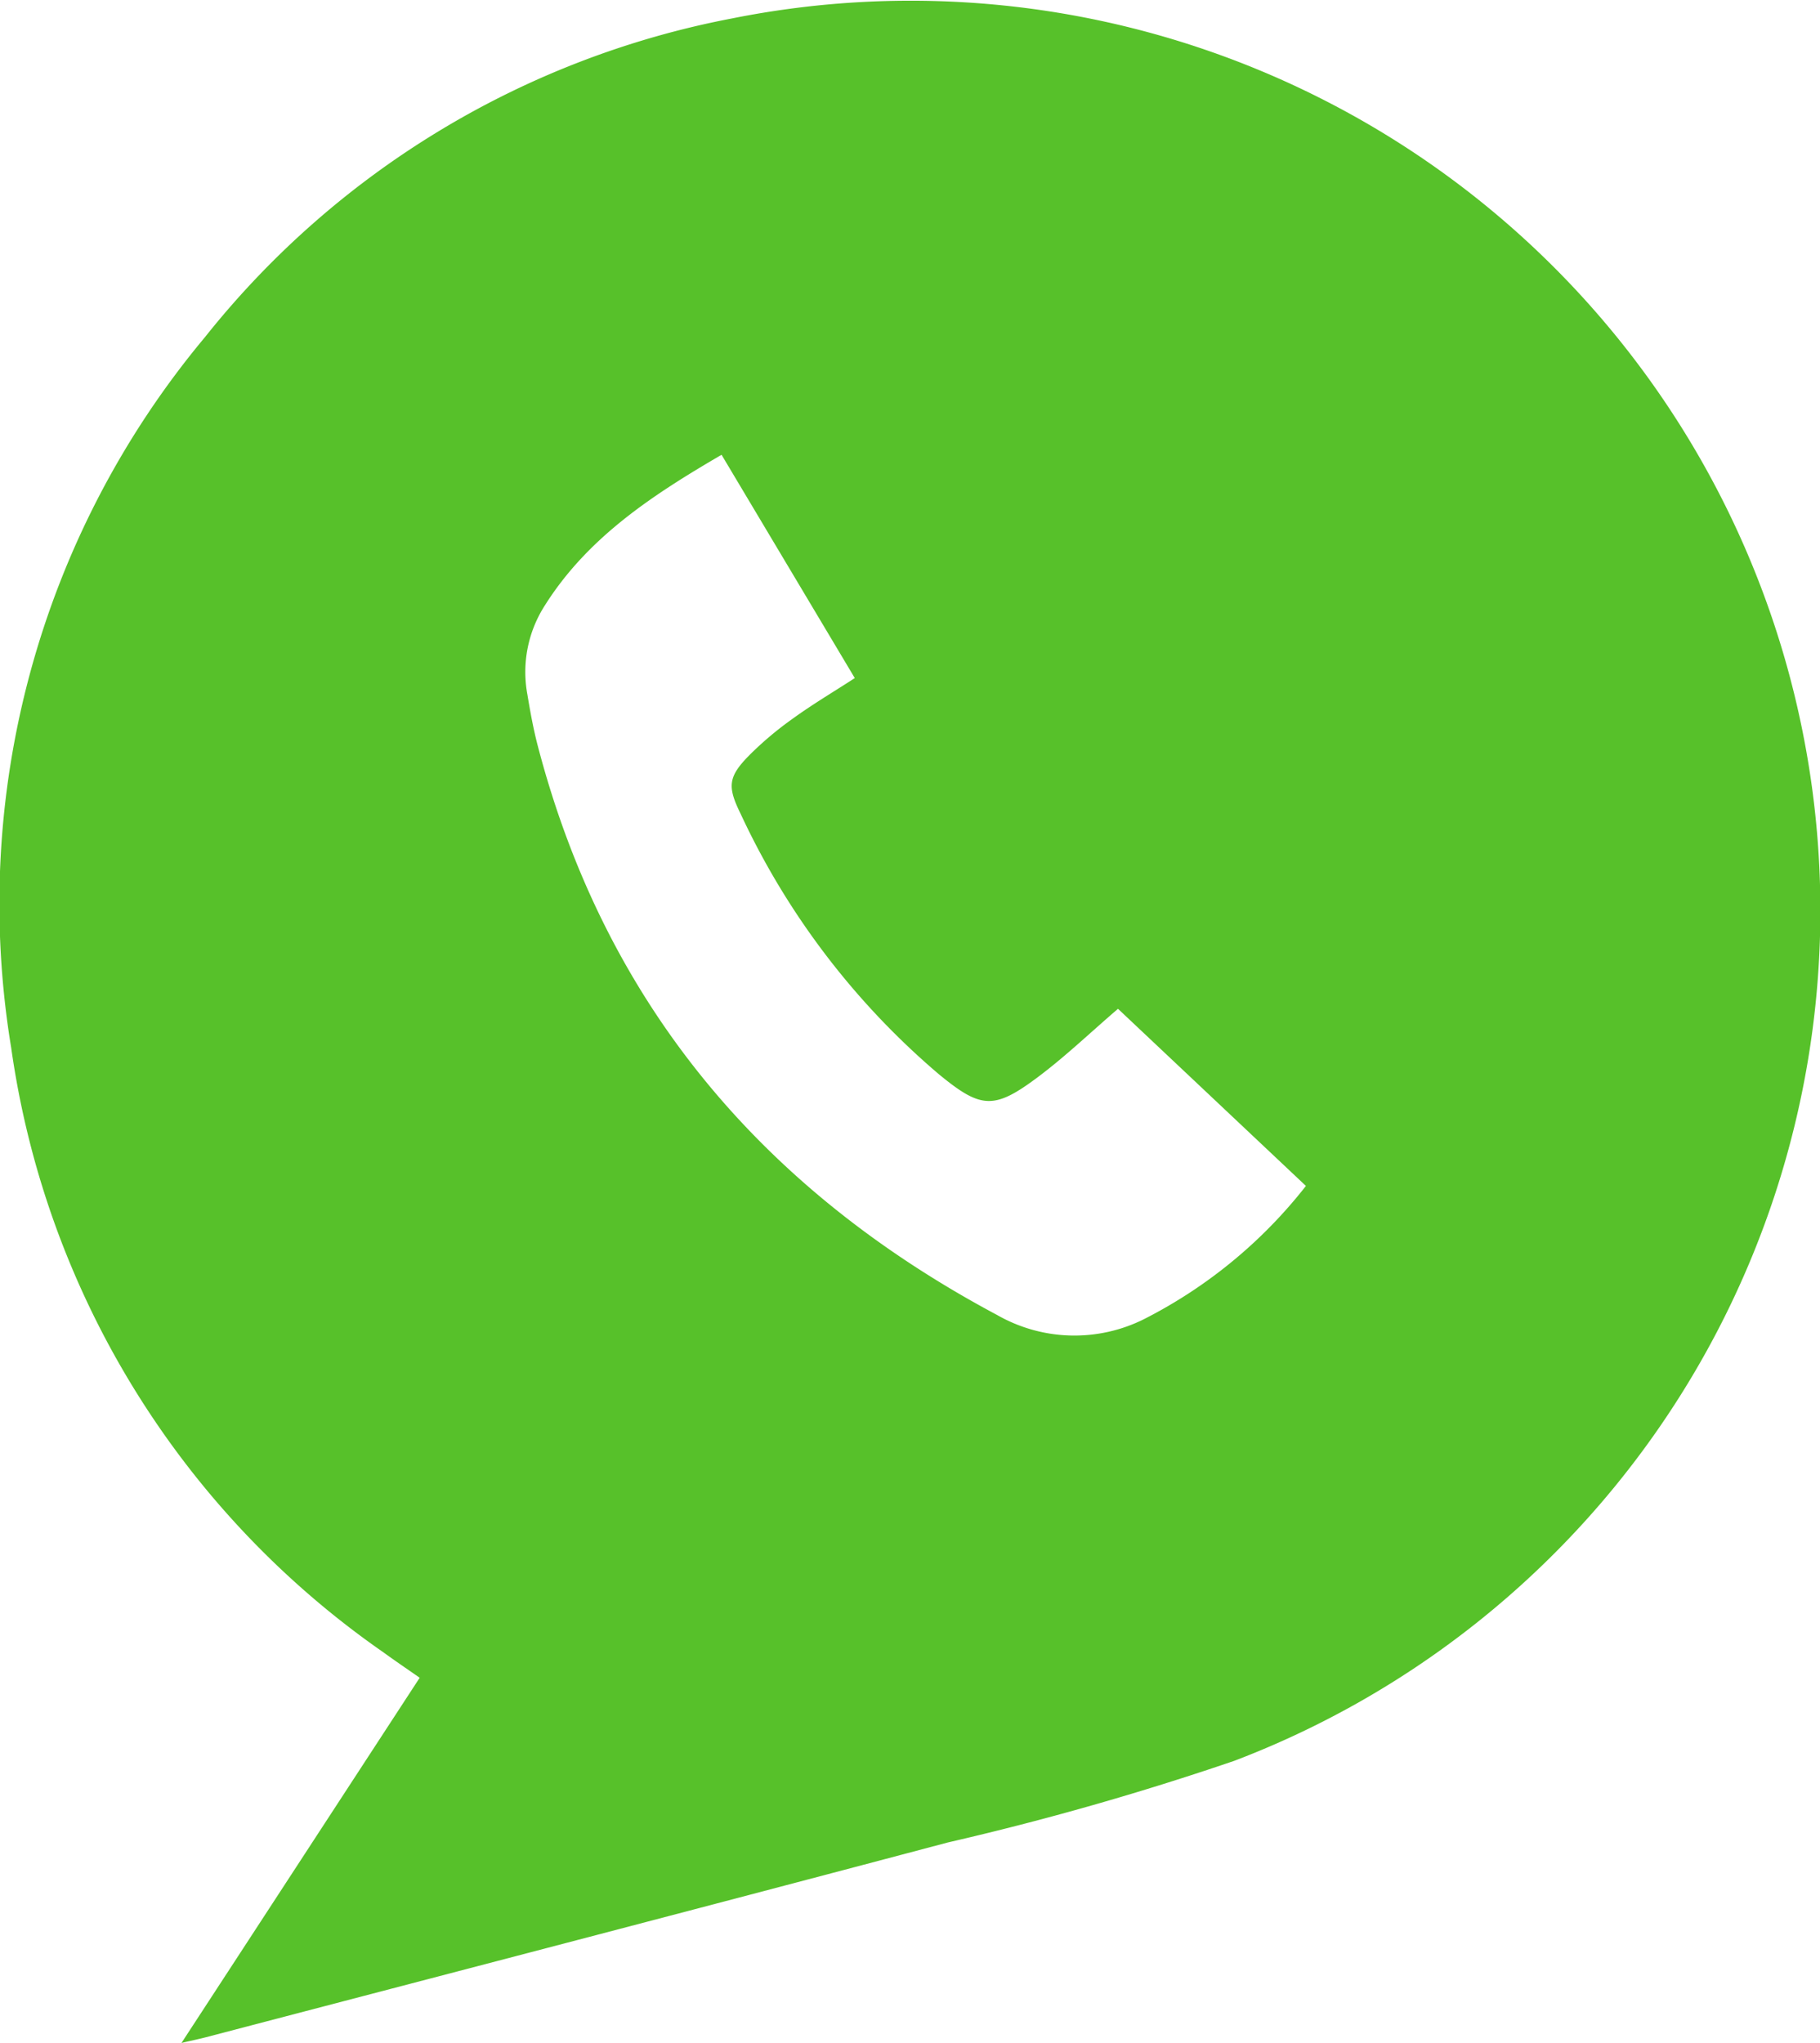 <svg xmlns="http://www.w3.org/2000/svg" xmlns:xlink="http://www.w3.org/1999/xlink" width="63.058" height="70.773" viewBox="0 0 63.058 70.773">
  <defs>
    <clipPath id="clip-path">
      <rect id="Rectangle_2958" data-name="Rectangle 2958" width="63.058" height="70.773" fill="#57c12a"/>
    </clipPath>
  </defs>
  <g id="Group_10451" data-name="Group 10451" clip-path="url(#clip-path)">
    <path id="Path_24948" data-name="Path 24948" d="M6.289,70.773l8.252-12.65c-.441-.308-.855-.588-1.259-.882A30.725,30.725,0,0,1,.388,36.3,30.624,30.624,0,0,1,7.1,11.682,30.68,30.68,0,0,1,25.36.639,31.519,31.519,0,0,1,42.767,61a100.455,100.455,0,0,1-9.93,2.83c-8.558,2.27-17.126,4.5-25.69,6.744-.225.059-.453.106-.857.2m38.956-29.69-6.51-6.136c-.968.832-1.829,1.657-2.776,2.366-1.523,1.14-1.973,1.1-3.432-.1a26.489,26.489,0,0,1-6.872-9.03c-.455-.93-.433-1.268.293-2.007a11.645,11.645,0,0,1,1.5-1.268c.687-.5,1.416-.931,2.167-1.418L25,15.755c-2.4,1.4-4.644,2.867-6.128,5.228a4.264,4.264,0,0,0-.6,3.075c.1.6.208,1.2.361,1.783,2.345,8.966,7.816,15.4,15.925,19.721a5.393,5.393,0,0,0,5.09.132,16.753,16.753,0,0,0,5.6-4.611" transform="translate(0 0)" fill="#57c12a"/>
  </g>
</svg>
